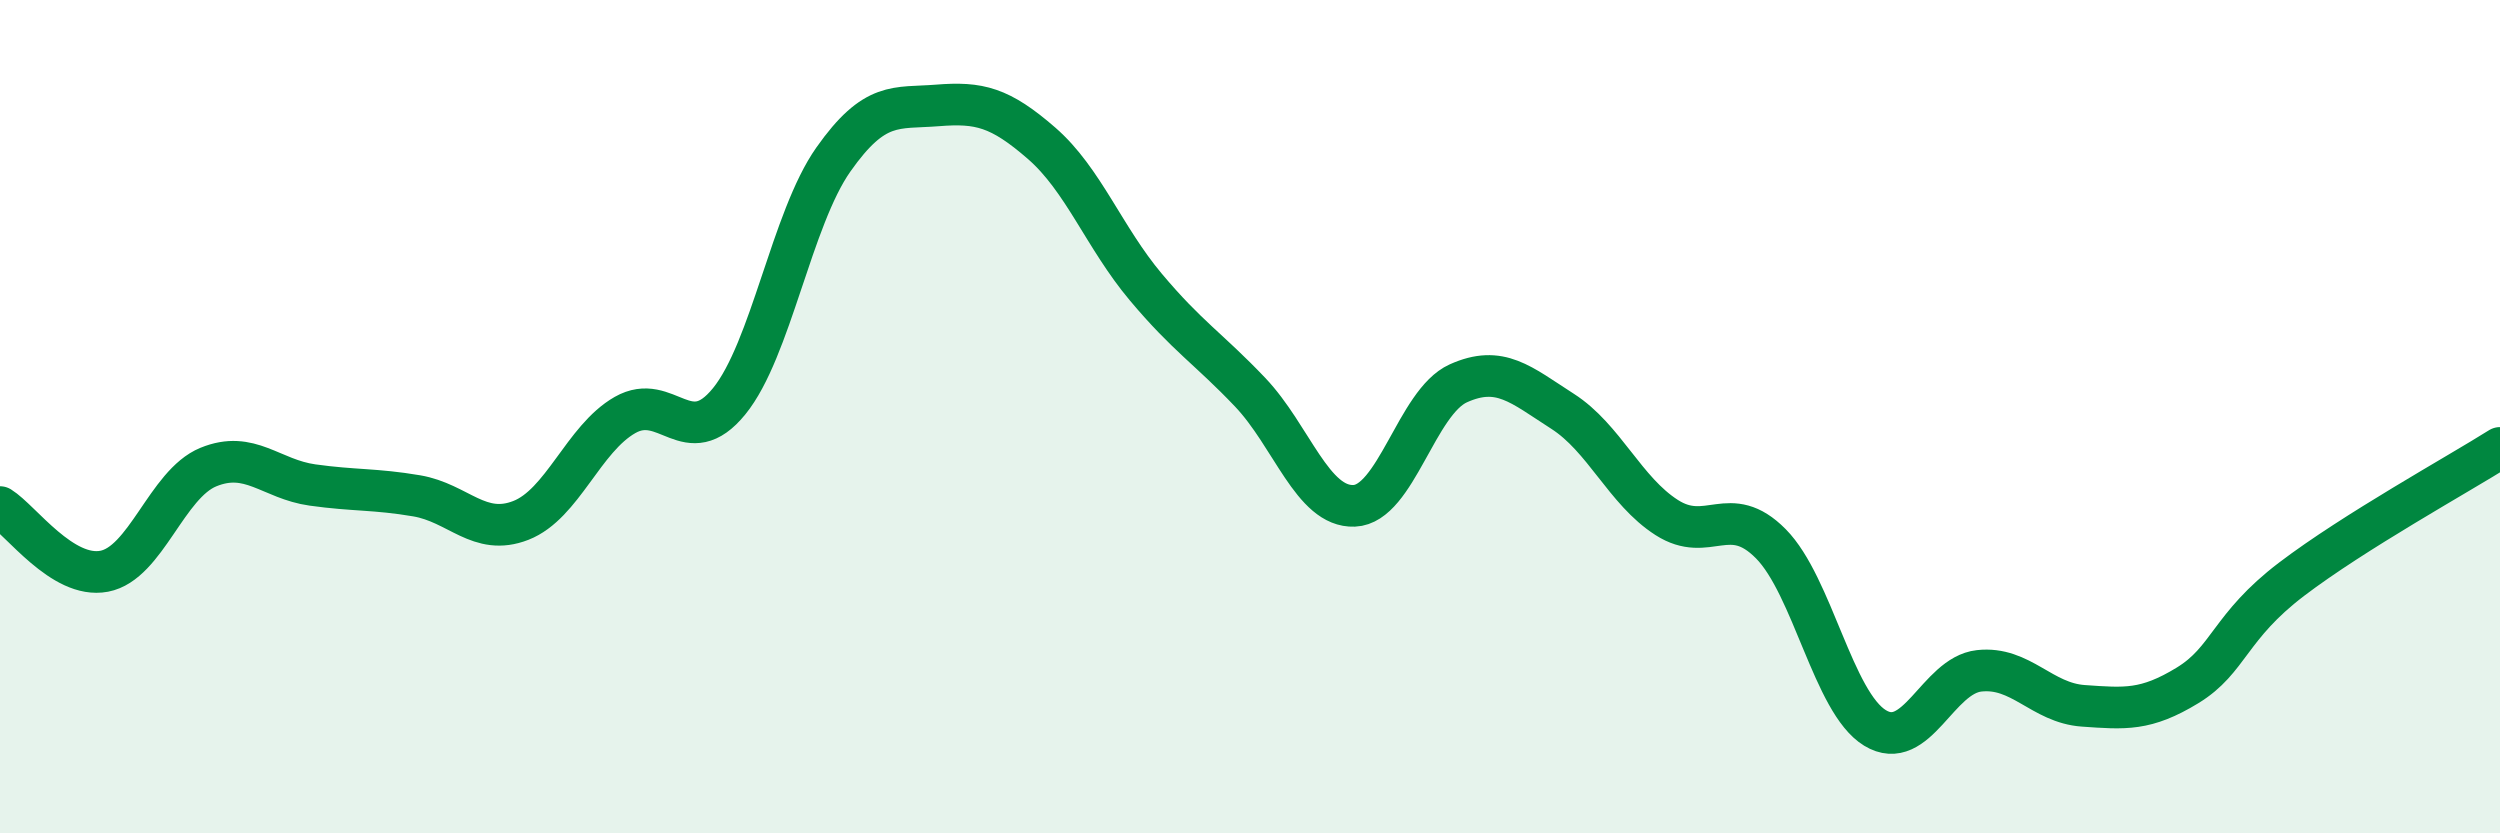 
    <svg width="60" height="20" viewBox="0 0 60 20" xmlns="http://www.w3.org/2000/svg">
      <path
        d="M 0,12.17 C 0.5,12.48 1.5,13.9 2.5,13.71 C 3.5,13.52 4,11.62 5,11.21 C 6,10.8 6.5,11.5 7.5,11.64 C 8.5,11.78 9,11.73 10,11.9 C 11,12.07 11.5,12.88 12.5,12.49 C 13.5,12.1 14,10.53 15,9.96 C 16,9.39 16.5,10.86 17.5,9.63 C 18.5,8.4 19,5.25 20,3.83 C 21,2.41 21.5,2.61 22.5,2.53 C 23.5,2.45 24,2.57 25,3.44 C 26,4.31 26.5,5.7 27.5,6.89 C 28.5,8.08 29,8.36 30,9.41 C 31,10.46 31.5,12.18 32.5,12.14 C 33.5,12.1 34,9.65 35,9.2 C 36,8.75 36.5,9.23 37.5,9.87 C 38.5,10.51 39,11.78 40,12.42 C 41,13.06 41.5,12.04 42.5,13.05 C 43.5,14.06 44,16.86 45,17.47 C 46,18.08 46.5,16.21 47.5,16.1 C 48.5,15.99 49,16.87 50,16.94 C 51,17.01 51.5,17.06 52.5,16.45 C 53.5,15.84 53.5,15.04 55,13.9 C 56.5,12.76 59,11.38 60,10.75L60 20L0 20Z"
        fill="#008740"
        opacity="0.1"
        stroke-linecap="round"
        stroke-linejoin="round"
      />
      <path
        d="M 0,12.17 C 0.5,12.48 1.5,13.9 2.5,13.71 C 3.5,13.52 4,11.62 5,11.21 C 6,10.8 6.5,11.5 7.5,11.64 C 8.5,11.78 9,11.73 10,11.9 C 11,12.07 11.5,12.88 12.5,12.49 C 13.5,12.1 14,10.53 15,9.96 C 16,9.39 16.5,10.86 17.5,9.63 C 18.5,8.4 19,5.25 20,3.83 C 21,2.41 21.5,2.61 22.5,2.53 C 23.5,2.45 24,2.57 25,3.44 C 26,4.31 26.5,5.7 27.5,6.89 C 28.5,8.08 29,8.36 30,9.41 C 31,10.46 31.5,12.18 32.5,12.14 C 33.5,12.1 34,9.65 35,9.2 C 36,8.75 36.5,9.23 37.5,9.87 C 38.5,10.51 39,11.78 40,12.42 C 41,13.06 41.5,12.04 42.5,13.05 C 43.5,14.06 44,16.86 45,17.47 C 46,18.08 46.5,16.21 47.5,16.1 C 48.5,15.99 49,16.87 50,16.94 C 51,17.01 51.5,17.06 52.5,16.45 C 53.5,15.84 53.5,15.04 55,13.9 C 56.5,12.76 59,11.38 60,10.75"
        stroke="#008740"
        stroke-width="1"
        fill="none"
        stroke-linecap="round"
        stroke-linejoin="round"
      />
    </svg>
  